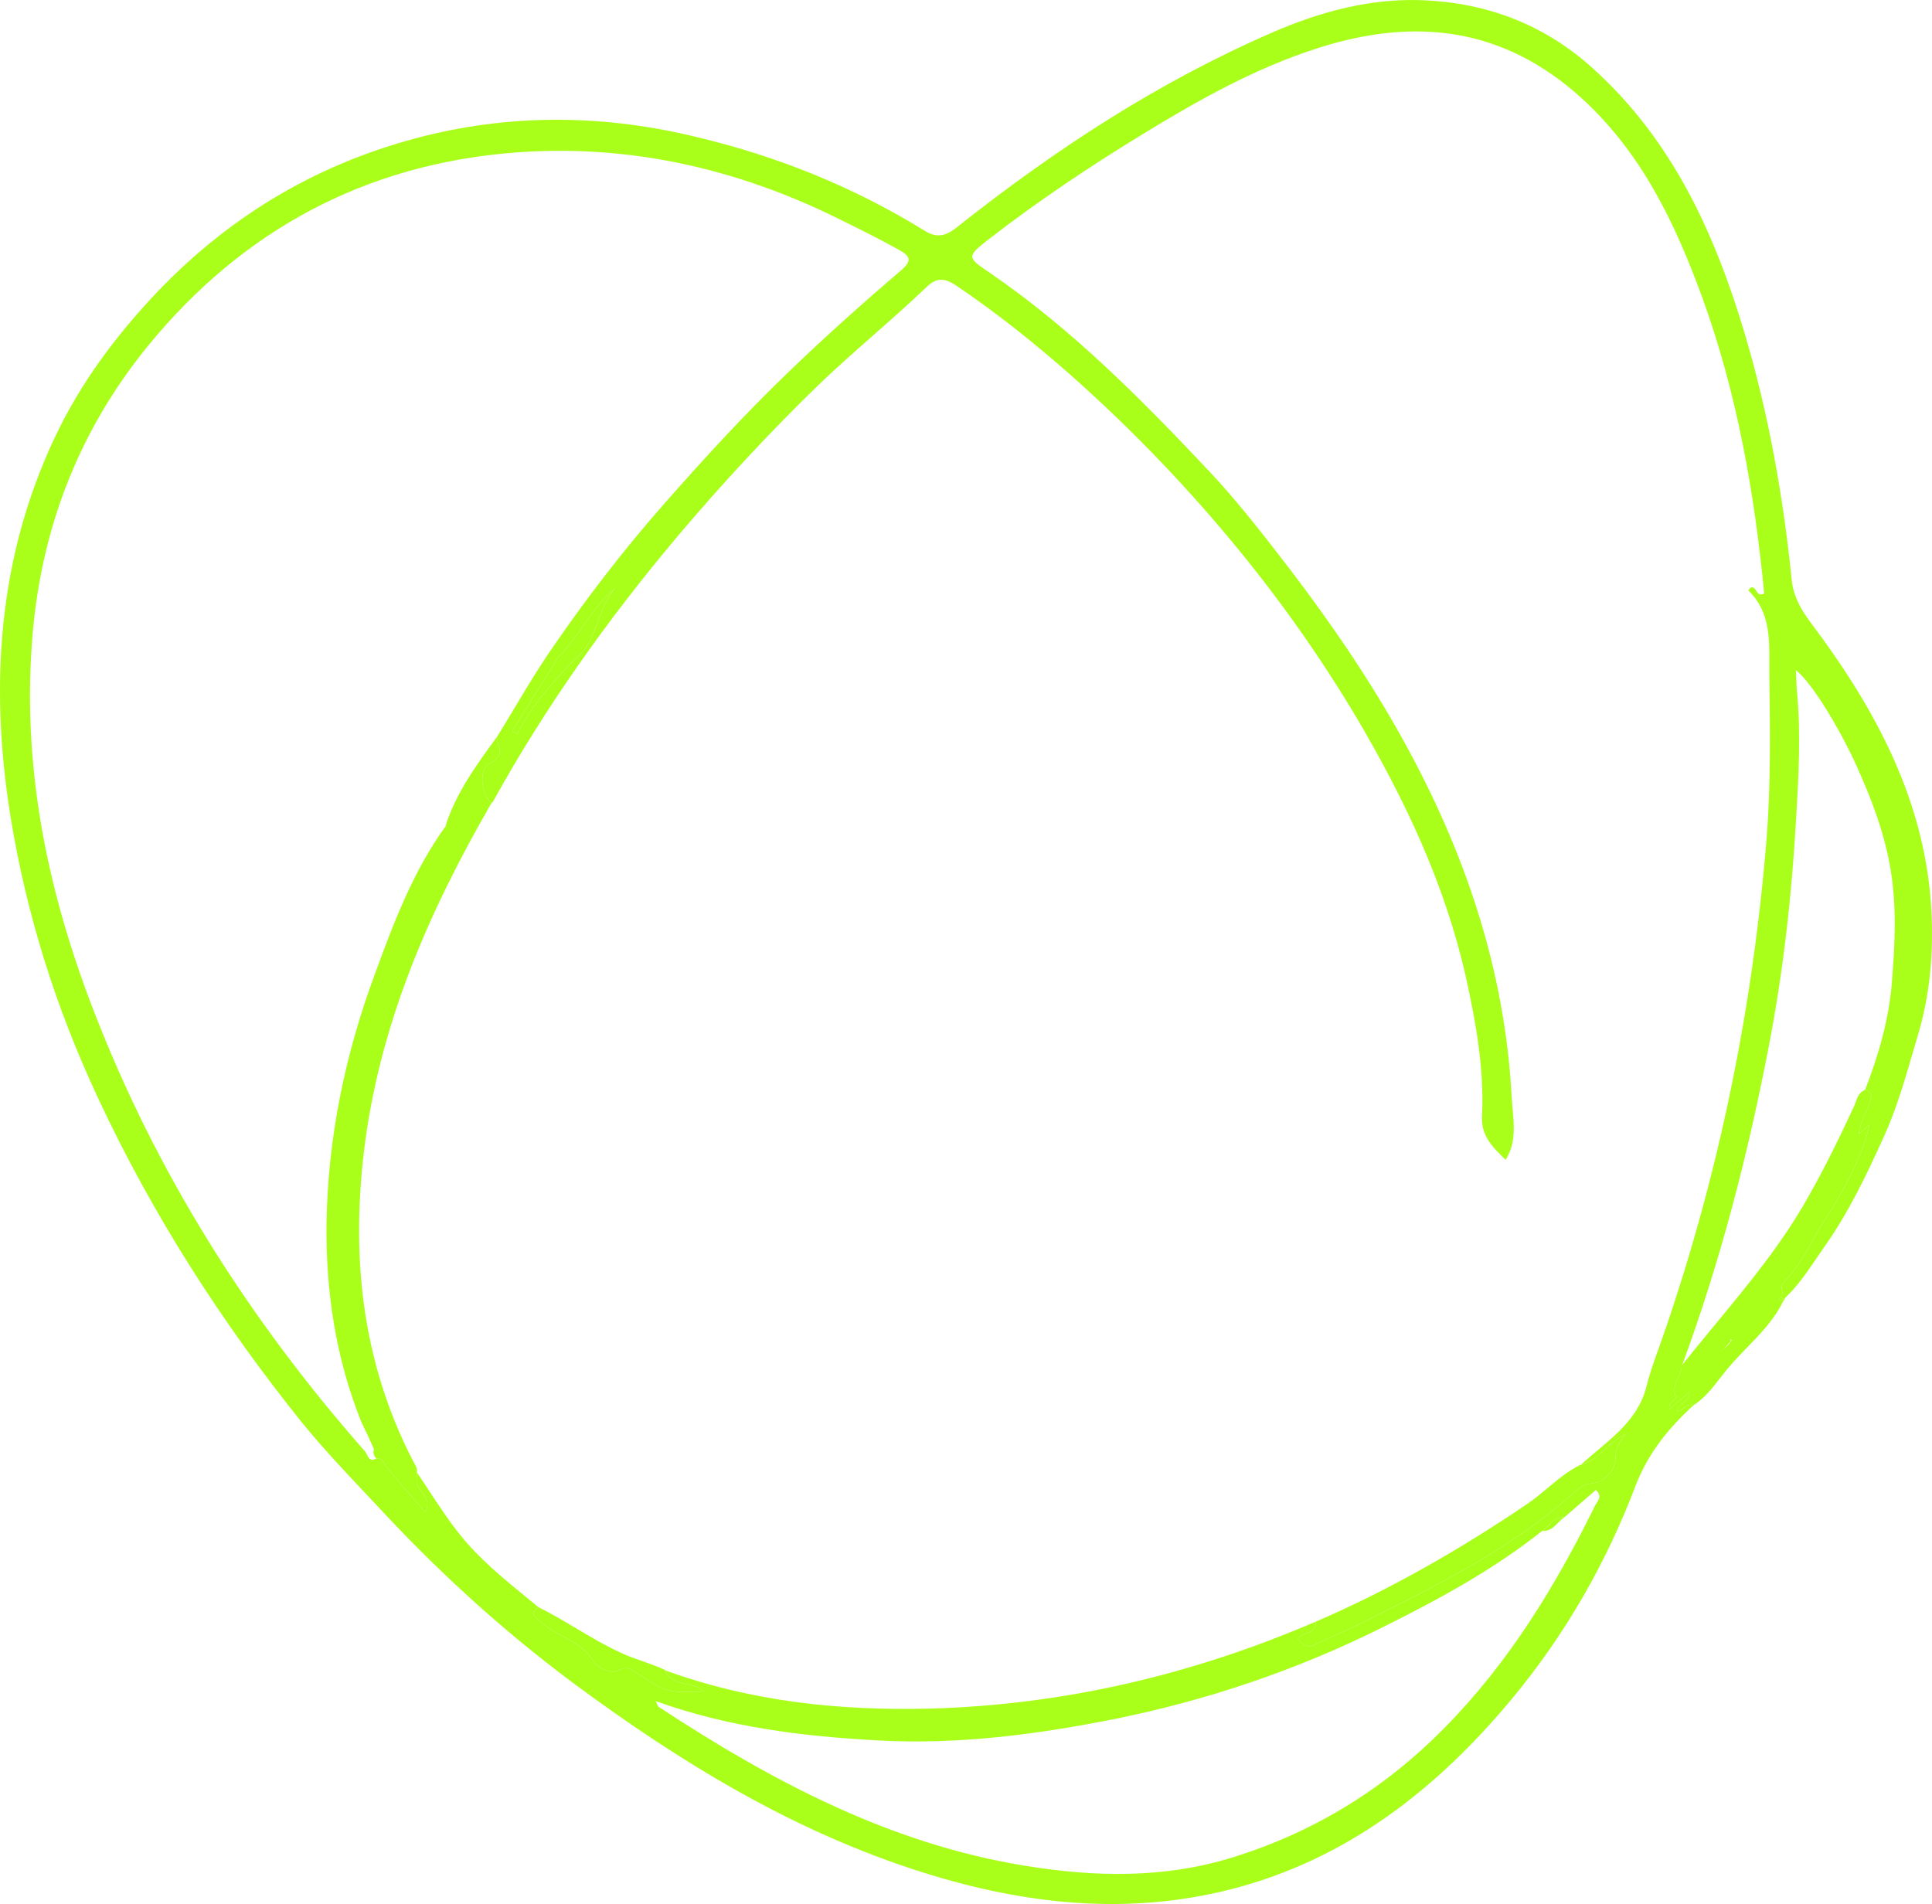 <?xml version="1.0" encoding="UTF-8"?> <svg xmlns="http://www.w3.org/2000/svg" width="417" height="411" viewBox="0 0 417 411" fill="none"> <path d="M401.244 244.741C401.264 244.723 401.284 244.706 401.304 244.689C401.971 244.11 402.587 243.576 403.44 242.836C402.753 247.503 398.399 256.562 394.12 262.914C393.117 264.437 392.219 266.038 391.319 267.642L391.313 267.652C389.488 270.905 387.656 274.168 384.946 276.813C384.449 277.294 384.546 277.92 384.642 278.541C384.753 279.265 384.864 279.982 384.038 280.461C384.114 280.493 384.177 280.534 384.234 280.572C384.283 280.604 384.327 280.634 384.371 280.651C384.382 280.655 384.394 280.659 384.405 280.662C384.415 280.664 384.426 280.666 384.436 280.667C384.678 280.566 384.984 280.412 385.172 280.249C385.057 280.507 384.937 280.762 384.813 281.013C382.904 284.882 379.981 287.898 377.048 290.924C375.42 292.604 373.788 294.287 372.326 296.121C371.936 296.605 371.554 297.097 371.171 297.59C369.529 299.707 367.88 301.832 365.584 303.291L365.575 303.297C364.687 302.996 364.091 303.451 363.478 303.92C363.02 304.27 362.552 304.628 361.944 304.685C362.082 303.871 362.676 303.377 363.256 302.895C363.963 302.307 364.65 301.736 364.471 300.623C366.173 295.735 371.034 293.611 373.623 289.494C374.234 289.185 372.954 288.974 373.523 289.251C373.64 289.26 373.569 289.431 373.435 289.657C369.684 293.787 366.095 298.103 361.863 301.676C361.843 301.693 361.822 301.71 361.802 301.727C361.011 300.107 361.61 298.745 362.212 297.374C362.587 296.521 362.964 295.664 363.007 294.739C363.034 294.706 363.06 294.672 363.087 294.638C363.869 293.652 364.657 292.671 365.449 291.694C367.05 289.718 368.669 287.759 370.287 285.801C377.517 277.047 384.732 268.313 390.33 258.277C393.899 251.991 397.069 245.5 400.131 238.882C400.285 238.56 400.407 238.218 400.53 237.875C400.9 236.843 401.273 235.802 402.49 235.261C402.516 235.249 402.543 235.238 402.57 235.227C404.351 235.854 403.97 236.898 403.491 238.214C403.478 238.249 403.465 238.285 403.452 238.321C403.434 238.371 403.416 238.42 403.398 238.47C403.163 239.132 402.868 239.777 402.573 240.424C401.957 241.774 401.338 243.13 401.248 244.654C401.247 244.683 401.245 244.712 401.244 244.741C400.637 247.468 398.776 249.632 398.115 252.296C397.224 254.06 395.935 255.617 395.153 257.506C395.881 255.554 397.458 254.077 398.186 252.125C398.956 249.586 400.754 247.476 401.244 244.741Z" fill="#AAFF1A"></path> <path d="M81.223 314.842C80.734 314.276 80.424 313.664 80.717 312.86C80.533 312.139 82.545 312.815 81.474 311.323C80.349 309.767 79.78 307.84 77.965 306.883C72.47 293.161 70.312 278.855 70.476 264.186C70.745 245.575 74.51 227.453 80.99 210.058C85.01 199.088 89.147 188.127 96.074 178.488C96.111 178.468 96.147 178.449 96.183 178.43C96.233 178.404 96.283 178.379 96.331 178.354C98.166 177.441 98.926 177.971 98.542 180.199C98.325 181.599 96.814 183.789 95.392 185.572C97.659 183.496 98.977 180.703 100.466 177.98C101.679 175.828 102.34 173.164 104.955 171.997C105.33 172.431 105.704 172.864 106.079 173.298C106.085 173.304 106.091 173.311 106.096 173.318C92.464 196.916 81.701 221.547 78.508 248.967C75.754 272.704 78.434 295.361 89.86 316.705C90.009 316.967 90.003 317.307 89.998 317.631C89.997 317.706 89.996 317.781 89.996 317.854C89.997 317.908 89.999 317.961 90.002 318.013C89.994 318.136 89.985 318.253 89.977 318.364C89.831 320.368 89.823 320.479 90.743 321.663C90.779 321.709 90.815 321.755 90.851 321.801C91.841 323.065 92.818 324.311 91.813 326.457C91.554 326.157 91.296 325.86 91.038 325.563C90.584 325.04 90.131 324.522 89.68 324.005C89.669 323.993 89.658 323.98 89.647 323.968C87.515 321.525 85.429 319.135 83.448 316.654C83.405 316.595 83.365 316.535 83.325 316.473C83.314 316.456 83.304 316.439 83.293 316.422C83.285 316.41 83.277 316.397 83.269 316.384C83.262 316.372 83.255 316.361 83.248 316.349C83.2 316.269 83.153 316.186 83.106 316.104L83.102 316.097L83.098 316.09L83.096 316.087L83.091 316.079L83.089 316.075C82.701 315.397 82.324 314.739 81.223 314.842Z" fill="#AAFF1A"></path> <path d="M284.014 350.041C300.168 343.074 315.268 334.381 329.804 324.526C331.249 323.525 332.609 322.389 333.973 321.249C336.175 319.409 338.388 317.56 340.988 316.256C341.024 316.248 341.059 316.24 341.094 316.231C341.155 316.217 341.216 316.201 341.276 316.185C343.41 315.611 344.939 314.199 346.49 312.767C347.795 311.562 349.114 310.343 350.822 309.599C349.651 311.165 348.731 312.513 348.689 314.75C348.639 317.105 346.673 319.91 343.531 320.214C341.812 320.384 340.809 321.255 339.679 322.234C326.708 333.898 311.305 341.621 295.941 349.324C294.989 349.802 294.038 350.279 293.087 350.757C291.785 351.396 290.441 351.986 289.097 352.576C287.417 353.313 285.736 354.05 284.14 354.885C282.182 355.922 281.124 355.079 280.108 353.649C280.488 353.157 281.129 352.915 281.783 352.667C282.91 352.24 284.075 351.799 284.014 350.041Z" fill="#AAFF1A"></path> <path d="M116.193 346.911C118.978 348.29 121.651 349.878 124.332 351.471C127.56 353.39 130.8 355.315 134.257 356.886C135.761 357.571 137.289 358.102 138.804 358.63C140.392 359.182 141.965 359.729 143.48 360.442C143.492 360.473 143.504 360.503 143.516 360.533C144.398 362.712 146.286 363.124 148.175 363.537C149.552 363.837 150.928 364.138 151.916 365.121C143.967 365.415 143.894 365.368 137.64 361.271C137.534 361.201 137.425 361.13 137.315 361.057C137.27 361.03 137.224 361.003 137.179 360.974C137.147 360.954 137.116 360.934 137.085 360.913C137.039 360.884 136.993 360.853 136.947 360.823C136.942 360.819 136.937 360.816 136.932 360.813C136.121 360.278 135.169 359.651 133.584 360.551C131.986 361.497 128.916 359.978 128.071 358.619C126.439 355.88 123.922 354.52 121.417 353.166C119.808 352.297 118.204 351.429 116.841 350.201C116.686 350.061 116.511 349.923 116.335 349.783C115.375 349.025 114.359 348.222 116.193 346.911Z" fill="#AAFF1A"></path> <path d="M104.955 171.997C101.55 176.821 100.504 183.23 94.46 186.271C95.485 184.282 96.392 182.284 97.534 180.303C98.613 178.432 97.397 178.552 96.331 178.354C96.269 178.343 96.207 178.33 96.146 178.316C98.421 171.17 102.793 165.178 107.164 159.186C107.169 159.205 107.173 159.223 107.178 159.242C107.19 159.287 107.202 159.332 107.215 159.377C107.227 159.421 107.239 159.464 107.251 159.508C107.263 159.547 107.274 159.585 107.285 159.624C107.304 159.687 107.323 159.75 107.342 159.813C107.359 159.87 107.377 159.927 107.394 159.983C107.407 160.024 107.42 160.065 107.433 160.105C107.437 160.118 107.44 160.13 107.444 160.142L107.445 160.145C107.995 161.905 108.48 163.458 105.582 164.85C103.679 165.95 103.779 169.495 104.955 171.997Z" fill="#AAFF1A"></path> <path d="M120.658 141.651C122.695 139.638 124.332 137.314 125.971 134.986C128 132.104 130.033 129.217 132.835 126.908C130.988 128.95 130.049 131.488 129.11 134.022C127.938 137.19 126.767 140.351 123.833 142.529C122.662 142.444 121.315 143.172 120.658 141.651Z" fill="#AAFF1A"></path> <path d="M120.658 141.651C121.695 141.961 123.034 141.351 123.833 142.529C119.186 147.44 114.655 152.359 111.627 158.507C111.292 158.247 110.958 157.987 110.56 157.781C113.89 152.362 117.274 147.006 120.658 141.651Z" fill="#AAFF1A"></path> <path d="M361.865 301.672C365.567 296.811 370.093 292.776 374.727 288.866C371.327 292.806 367.934 296.629 364.534 300.568C363.216 301.711 361.836 302.908 360.33 304.214C360.126 303.106 360.707 302.667 361.242 302.263C361.484 302.079 361.717 301.904 361.863 301.676L361.865 301.672Z" fill="#AAFF1A"></path> <path d="M337.592 327.566C337.099 327.888 336.677 328.317 336.254 328.746C335.352 329.662 334.448 330.581 332.852 330.466C333.367 330.125 333.805 329.681 334.237 329.243C335.153 328.316 336.043 327.414 337.592 327.566Z" fill="#AAFF1A"></path> <path d="M398.554 251.916C397.295 255.539 395.768 257.963 393.509 259.922C394.484 256.986 395.622 254.239 398.554 251.916Z" fill="#AAFF1A"></path> <path d="M398.177 252.242C397.638 249.078 399.897 247.119 401.244 244.741C401.44 247.762 400.265 250.212 398.177 252.242Z" fill="#AAFF1A"></path> <path d="M77.965 306.883C82.261 306.899 81.554 311.034 83.503 313.415C82.34 313.213 81.528 313.036 80.717 312.86C79.86 310.852 78.94 308.899 77.965 306.883Z" fill="#AAFF1A"></path> <path fill-rule="evenodd" clip-rule="evenodd" d="M326.321 366.723C337.782 352.931 346.722 337.365 353.105 320.494C355.832 313.523 360.258 308.138 365.584 303.291L365.575 303.297C364.687 302.996 364.091 303.451 363.478 303.92C363.02 304.27 362.552 304.628 361.944 304.685C362.082 303.871 362.676 303.377 363.256 302.895C363.963 302.307 364.65 301.736 364.471 300.623L360.33 304.214C360.126 303.106 360.707 302.667 361.242 302.263C361.484 302.079 361.717 301.904 361.863 301.676L361.802 301.727C361.011 300.107 361.61 298.745 362.212 297.374C362.587 296.521 362.964 295.664 363.007 294.739L363.087 294.638C371.323 272.315 377.255 249.355 381.745 225.995C384.908 209.716 386.728 193.281 387.674 176.724L387.676 176.692C388.195 167.778 388.72 158.748 387.897 149.679C387.789 148.824 387.759 147.975 387.724 147.014L387.724 147.01L387.724 146.998L387.724 146.996C387.723 146.992 387.723 146.988 387.723 146.984C387.723 146.978 387.723 146.973 387.723 146.967L387.722 146.958C387.709 146.592 387.695 146.209 387.676 145.803C387.667 145.614 387.657 145.419 387.646 145.22C387.643 145.169 387.64 145.118 387.637 145.067C387.633 144.998 387.628 144.928 387.623 144.858C387.619 144.788 387.614 144.718 387.609 144.646C391.562 147.821 397.735 158.645 400.779 165.468C404.033 172.661 406.756 179.874 408.077 187.752C409.39 195.747 409 203.678 408.377 211.592C407.791 219.804 405.528 227.599 402.57 235.227C404.351 235.854 403.97 236.898 403.491 238.214C403.478 238.249 403.465 238.285 403.452 238.321C403.434 238.371 403.416 238.42 403.398 238.47C403.163 239.132 402.868 239.777 402.573 240.424C401.957 241.774 401.338 243.13 401.248 244.654C401.267 244.666 401.285 244.678 401.304 244.689L403.44 242.836C402.753 247.503 398.399 256.562 394.12 262.914C393.117 264.437 392.219 266.038 391.319 267.642L391.313 267.652C389.488 270.905 387.656 274.168 384.946 276.813C384.449 277.294 384.546 277.92 384.642 278.541C384.753 279.265 384.864 279.982 384.038 280.461C384.114 280.493 384.177 280.534 384.234 280.572C384.283 280.604 384.327 280.634 384.371 280.651C384.382 280.655 384.394 280.659 384.405 280.662C384.415 280.664 384.426 280.666 384.436 280.667C384.678 280.566 384.984 280.412 385.172 280.249C385.057 280.507 384.937 280.762 384.813 281.013C385.018 280.794 385.212 280.472 385.36 280.085C387.968 277.649 389.981 274.684 391.981 271.738C392.496 270.979 393.01 270.222 393.534 269.475C398.896 261.963 402.841 253.7 406.614 245.365C409.239 239.595 411.026 233.476 412.806 227.379C413.157 226.178 413.507 224.978 413.864 223.781C416.554 214.956 417.315 205.931 416.889 197.057C415.77 173.157 404.845 153.028 390.814 134.384C388.664 131.516 387.045 128.628 386.711 125.067C384.875 107.07 381.727 89.331 376.554 71.918C370.088 50.343 361.038 30.35 343.898 14.842C333.563 5.427 321.246 0.703 307.518 0.063C296.079 -0.471 285.099 2.449 274.65 6.998C250.294 17.557 228.255 31.939 207.487 48.299C204.985 50.359 202.932 51.92 199.552 49.788C184.273 40.369 167.911 33.761 150.49 29.61C130.995 24.838 111.479 24.487 92.008 29.267C69.48 34.829 50.197 46.05 34.043 62.921C25.07 72.353 17.39 82.646 11.844 94.389C-0.497 120.498 -2.23 148.083 2.244 176.116C5.673 197.353 12.105 217.747 21.252 237.216C32.995 262.357 47.88 285.543 65.233 307.14C69.586 312.488 74.356 317.548 79.101 322.582C80.137 323.681 81.172 324.779 82.201 325.879C94.937 339.595 108.701 352.088 123.566 363.187C146.821 380.435 171.468 395.485 199.333 404.223C221.208 411.113 243.401 413.545 265.946 407.749C290.892 401.301 310.225 386.075 326.321 366.723ZM284.014 350.041C257.358 361.494 229.639 368.036 200.565 368.82C181.025 369.289 161.955 367.265 143.516 360.533C144.398 362.712 146.286 363.124 148.175 363.537C149.552 363.837 150.928 364.138 151.916 365.121C143.967 365.415 143.894 365.368 137.64 361.271L137.315 361.057C137.27 361.03 137.224 361.003 137.179 360.974C137.147 360.954 137.116 360.934 137.085 360.913C137.039 360.884 136.993 360.853 136.947 360.823C136.942 360.819 136.937 360.816 136.932 360.813C136.121 360.278 135.169 359.651 133.584 360.551C131.986 361.497 128.916 359.978 128.071 358.619C126.439 355.88 123.922 354.52 121.417 353.166C119.808 352.297 118.204 351.429 116.841 350.201C116.686 350.061 116.511 349.923 116.335 349.783C115.375 349.025 114.359 348.222 116.193 346.911C115.301 346.171 114.403 345.435 113.505 344.699C108.529 340.623 103.545 336.54 99.513 331.554C96.935 328.383 94.701 324.976 92.454 321.549L92.452 321.547L92.451 321.545C92.284 321.29 92.117 321.035 91.949 320.78C91.922 320.739 91.894 320.697 91.867 320.656C91.63 320.294 91.392 319.933 91.153 319.572C90.811 319.054 90.467 318.537 90.12 318.021L89.996 317.854C89.997 317.908 89.999 317.961 90.002 318.013L89.977 318.364C89.831 320.368 89.823 320.479 90.743 321.663L90.851 321.801C91.841 323.065 92.818 324.311 91.813 326.457C91.554 326.157 91.296 325.86 91.038 325.563C90.584 325.04 90.131 324.522 89.68 324.005L89.647 323.968C87.515 321.525 85.429 319.135 83.448 316.654C83.405 316.595 83.365 316.535 83.325 316.473C83.314 316.456 83.304 316.439 83.293 316.422C83.285 316.41 83.277 316.397 83.269 316.384C83.262 316.372 83.255 316.361 83.248 316.349C83.2 316.269 83.153 316.186 83.106 316.104L83.102 316.097L83.098 316.09L83.096 316.087L83.091 316.079L83.089 316.075C82.701 315.397 82.324 314.739 81.223 314.842C79.937 315.545 79.523 314.686 79.168 313.947C79.049 313.701 78.937 313.468 78.801 313.311C53.757 284.849 33.757 253.333 20.102 217.854C10.019 191.714 4.587 164.731 7.073 136.493C9.136 113.354 17.265 92.659 31.972 74.622C52.414 49.63 78.912 35.453 110.993 32.941C135.261 31.043 158.496 36.204 180.391 46.927C180.846 47.152 181.301 47.377 181.754 47.601C185.895 49.647 189.989 51.67 194.018 53.928C196.394 55.279 196.975 56.205 194.528 58.327C186.192 65.447 178.019 72.756 170.117 80.379C160.701 89.425 151.892 99.046 143.309 108.801C134.278 119.054 126.033 129.836 118.341 141.129C115.818 144.864 113.502 148.734 111.187 152.601C109.879 154.787 108.571 156.972 107.226 159.132L107.178 159.242C107.19 159.287 107.202 159.332 107.215 159.377C107.227 159.421 107.239 159.464 107.251 159.508C107.263 159.547 107.274 159.585 107.285 159.624C107.304 159.687 107.323 159.75 107.342 159.813C107.359 159.87 107.377 159.927 107.394 159.983C107.407 160.024 107.42 160.065 107.433 160.105C107.437 160.118 107.44 160.13 107.444 160.142L107.445 160.145C107.995 161.905 108.48 163.458 105.582 164.85C103.679 165.95 103.779 169.495 104.955 171.997L106.079 173.298C106.143 173.287 106.209 173.279 106.276 173.272C117.566 152.806 131.044 133.854 146.032 116.013C155.803 104.458 166.072 93.351 176.947 82.819C180.705 79.23 184.598 75.799 188.491 72.367L188.494 72.364C192.388 68.932 196.283 65.5 200.041 61.91C202.254 59.771 204.057 60.078 206.416 61.664C215.119 67.541 223.305 74.088 231.168 81.025C244.342 92.709 256.505 105.381 267.655 119.041C276.965 130.445 285.405 142.494 292.921 155.124C303.264 172.676 311.909 190.93 316.421 211.008C318.599 220.893 320.364 230.808 319.878 240.913C319.634 245.154 322.112 247.571 324.883 250.274L324.972 250.362C327.171 246.854 326.82 243.048 326.487 239.437C326.407 238.577 326.329 237.728 326.286 236.897C324.841 209.318 316.184 183.811 302.888 159.796C295.695 146.777 287.326 134.556 278.283 122.699C272.842 115.643 267.401 108.587 261.386 102.138C246.56 86.384 231.411 71.02 213.451 58.754C208.733 55.582 208.633 55.339 213.368 51.673C224.021 43.424 235.21 35.921 246.717 28.913C258.781 21.532 271.045 14.637 284.655 10.317C305.494 3.689 324.525 5.892 341.384 21.204C354.425 33.114 361.585 48.254 367.444 64.302C374.922 84.889 378.685 106.386 380.784 128.116C379.772 128.641 379.394 128.052 379.038 127.498C378.727 127.015 378.434 126.559 377.752 126.894C377.733 126.939 377.697 126.999 377.654 127.064C377.625 127.106 377.594 127.15 377.562 127.193C377.46 127.332 377.358 127.455 377.358 127.455C381.958 131.892 381.922 137.599 381.887 143.166C381.882 143.998 381.877 144.826 381.887 145.647C382.05 157.391 382.212 169.136 381.321 180.804C378.357 217.378 371.094 253.17 359.143 287.856C358.76 288.985 358.357 290.101 357.956 291.214C357.026 293.787 356.105 296.339 355.466 298.969C353.914 305.447 349.315 309.303 344.692 313.177C343.567 314.12 342.441 315.064 341.357 316.047L341.306 316.134L341.276 316.185C343.41 315.611 344.939 314.199 346.49 312.767C347.795 311.562 349.114 310.343 350.822 309.599C349.651 311.165 348.731 312.513 348.689 314.75C348.639 317.105 346.673 319.91 343.531 320.214C341.812 320.384 340.809 321.255 339.679 322.234C326.708 333.898 311.305 341.621 295.941 349.324C294.989 349.802 294.038 350.279 293.087 350.757C291.785 351.396 290.441 351.986 289.097 352.576C287.417 353.313 285.736 354.05 284.14 354.885C282.182 355.922 281.124 355.079 280.108 353.649C280.488 353.157 281.129 352.915 281.783 352.667C282.91 352.24 284.075 351.799 284.014 350.041ZM337.592 327.566L344.431 321.635C345.742 322.724 345.095 323.713 344.576 324.506C344.48 324.653 344.388 324.794 344.313 324.928C335.709 342.405 325.774 358.724 311.937 372.816C298.861 386.137 283.657 395.471 266.081 400.92C251.391 405.516 236.287 405.189 221.334 402.751C192.123 398.042 166.546 384.457 142.145 368.423C142.017 368.347 141.952 368.18 141.854 367.927C141.84 367.892 141.825 367.855 141.81 367.816C141.786 367.756 141.76 367.692 141.731 367.624C141.676 367.496 141.61 367.355 141.526 367.199C157.307 372.881 173.356 374.81 189.597 375.691C206.659 376.631 223.532 374.433 240.129 371.154C260.252 367.128 279.551 360.625 297.918 351.519C310.123 345.446 322.119 339.004 332.852 330.466C333.367 330.125 333.805 329.681 334.237 329.243C335.153 328.316 336.043 327.414 337.592 327.566ZM123.833 142.529C119.186 147.44 114.655 152.359 111.627 158.507C111.292 158.247 110.958 157.987 110.56 157.781C113.89 152.362 117.274 147.006 120.658 141.651C122.695 139.638 124.332 137.314 125.971 134.986C128 132.104 130.033 129.217 132.835 126.908C130.988 128.95 130.049 131.488 129.11 134.022C127.938 137.19 126.767 140.351 123.833 142.529Z" fill="#AAFF1A"></path> </svg> 